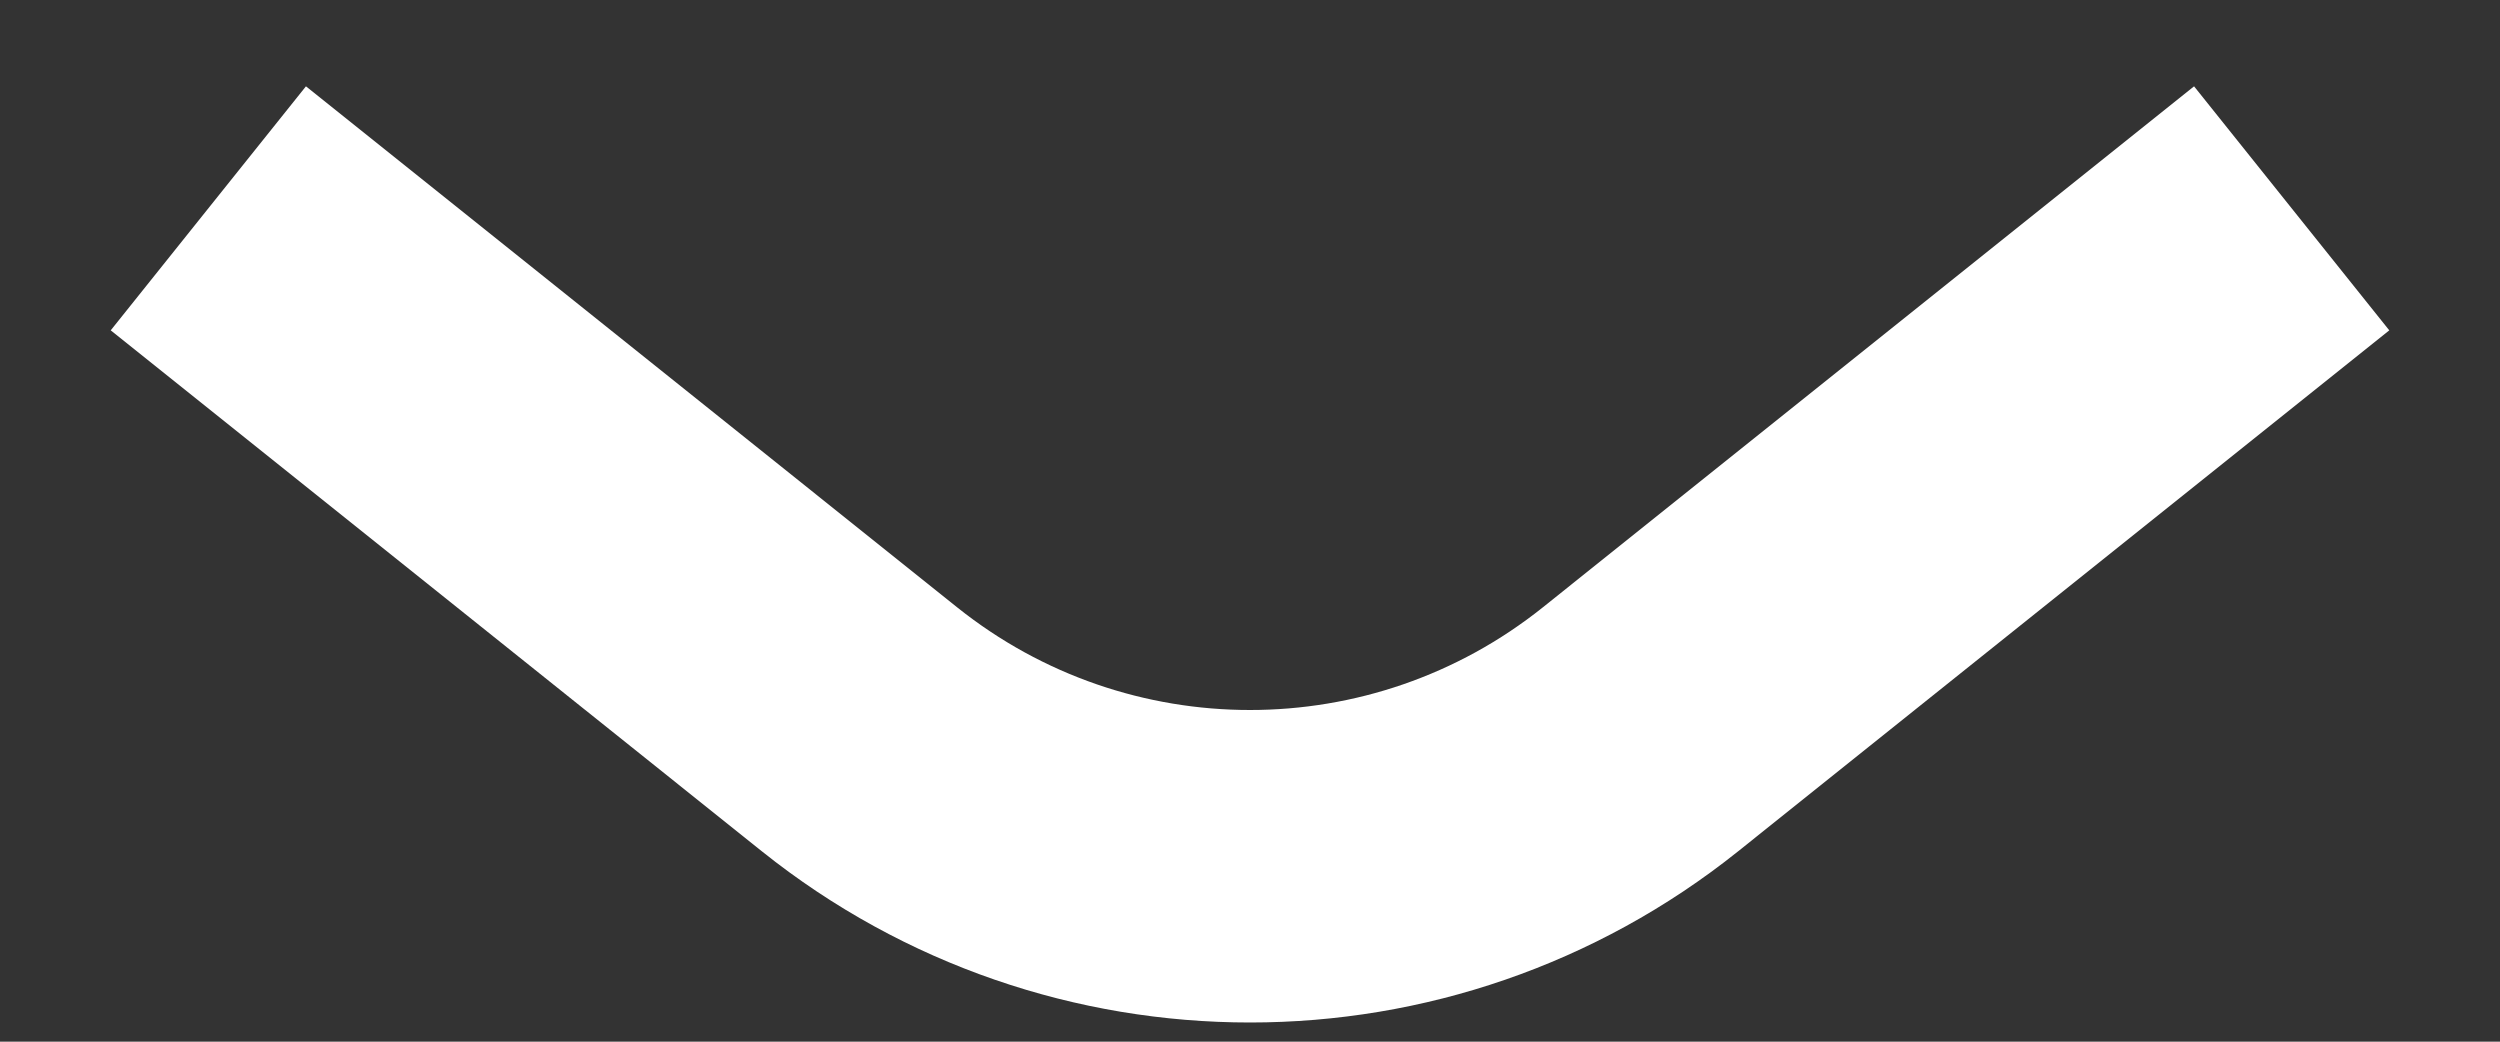 <svg width="12" height="5" viewBox="0 0 12 5" fill="none" xmlns="http://www.w3.org/2000/svg">
<rect x="0" y="0" width="12" height="5" fill="#333333" stroke="none"/>
<path d="M1 1L4.126 3.501C5.222 4.377 6.778 4.377 7.874 3.501L8.5 3L11 1" stroke="white" stroke-width="1.5"/>
</svg>
